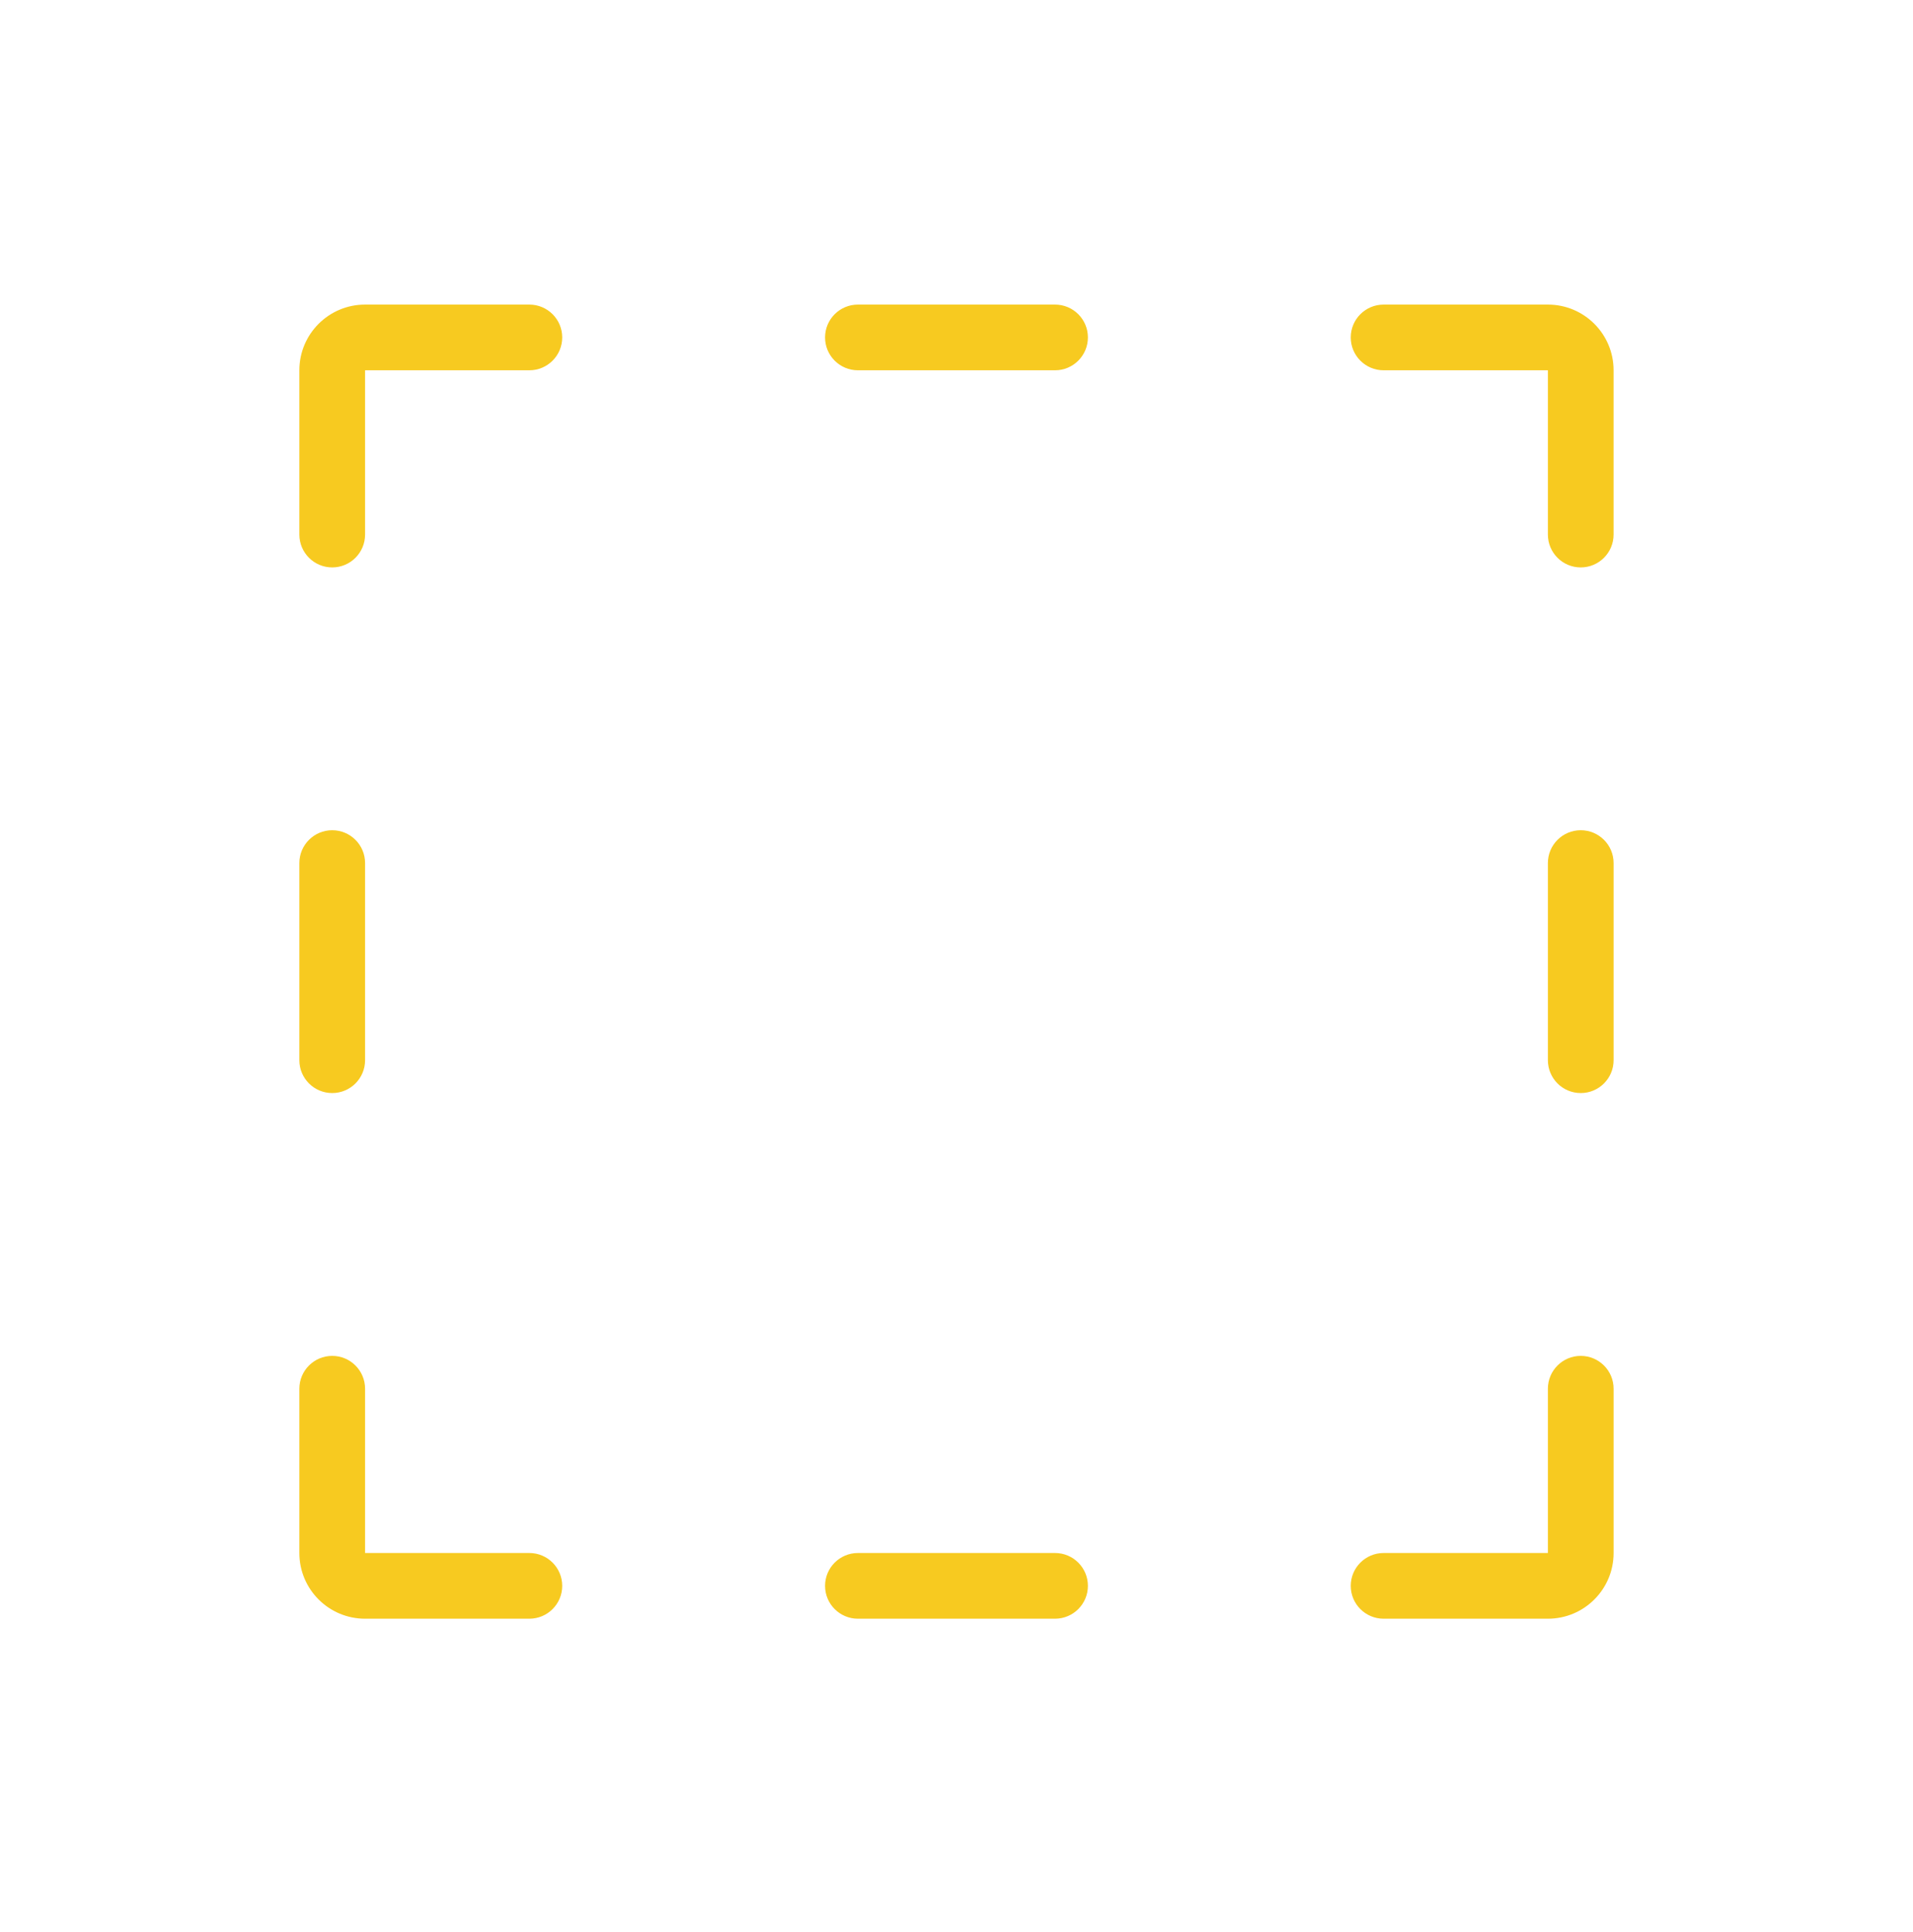 <?xml version="1.0" encoding="UTF-8" standalone="no"?><!DOCTYPE svg PUBLIC "-//W3C//DTD SVG 1.1//EN" "http://www.w3.org/Graphics/SVG/1.1/DTD/svg11.dtd"><svg width="100%" height="100%" viewBox="0 0 100 101" version="1.1" xmlns="http://www.w3.org/2000/svg" xmlns:xlink="http://www.w3.org/1999/xlink" xml:space="preserve" xmlns:serif="http://www.serif.com/" style="fill-rule:evenodd;clip-rule:evenodd;stroke-linejoin:round;stroke-miterlimit:2;"><rect id="spionage_box_yellow" x="0" y="0.272" width="100" height="100" style="fill:none;"/><path d="M82.632,70.882c0.948,0 1.717,0.769 1.717,1.718l-0,8.587c-0,1.897 -1.538,3.435 -3.435,3.435l-8.587,0c-0.949,0 -1.718,-0.769 -1.718,-1.717c-0,-0.949 0.769,-1.718 1.718,-1.718l8.587,0l-0,-8.587c-0,-0.949 0.769,-1.718 1.718,-1.718Zm-27.481,10.305c0.948,0 1.718,0.769 1.718,1.718c-0,0.948 -0.77,1.717 -1.718,1.717l-10.305,0c-0.948,0 -1.717,-0.769 -1.717,-1.717c-0,-0.949 0.769,-1.718 1.717,-1.718l10.305,0Zm-37.785,-10.305c0.949,0 1.718,0.769 1.718,1.718l-0,8.587l8.587,0c0.949,0 1.718,0.769 1.718,1.718c-0,0.948 -0.769,1.717 -1.718,1.717l-8.587,0c-1.898,0 -3.435,-1.538 -3.435,-3.435l-0,-8.587c-0,-0.949 0.769,-1.718 1.717,-1.718Zm65.266,-27.48c0.948,-0 1.717,0.769 1.717,1.718l-0,10.305c-0,0.948 -0.769,1.717 -1.717,1.717c-0.949,0 -1.718,-0.769 -1.718,-1.717l-0,-10.305c-0,-0.949 0.769,-1.718 1.718,-1.718Zm-65.266,-0c0.949,-0 1.718,0.769 1.718,1.718l-0,10.305c-0,0.948 -0.769,1.717 -1.718,1.717c-0.948,0 -1.717,-0.769 -1.717,-1.717l-0,-10.305c-0,-0.949 0.769,-1.718 1.717,-1.718Zm10.305,-27.479c0.949,-0 1.718,0.769 1.718,1.717c-0,0.949 -0.769,1.718 -1.718,1.718l-8.587,-0l-0,8.587c-0,0.949 -0.769,1.718 -1.718,1.718c-0.948,-0 -1.717,-0.769 -1.717,-1.718l-0,-8.587c-0,-1.897 1.537,-3.435 3.435,-3.435l8.587,-0Zm53.243,-0c1.897,-0 3.434,1.538 3.434,3.435l0,8.587c0,0.949 -0.768,1.718 -1.717,1.718c-0.948,-0 -1.717,-0.769 -1.717,-1.718l-0,-8.587l-8.588,-0c-0.948,-0 -1.717,-0.769 -1.717,-1.718c-0,-0.948 0.769,-1.717 1.717,-1.717l8.588,-0Zm-25.763,-0c0.948,-0 1.718,0.769 1.718,1.717c-0,0.949 -0.77,1.718 -1.718,1.718l-10.305,-0c-0.948,-0 -1.717,-0.769 -1.717,-1.718c-0,-0.948 0.769,-1.717 1.717,-1.717l10.305,-0Z" style="fill:#f7ca20;"/></svg>
